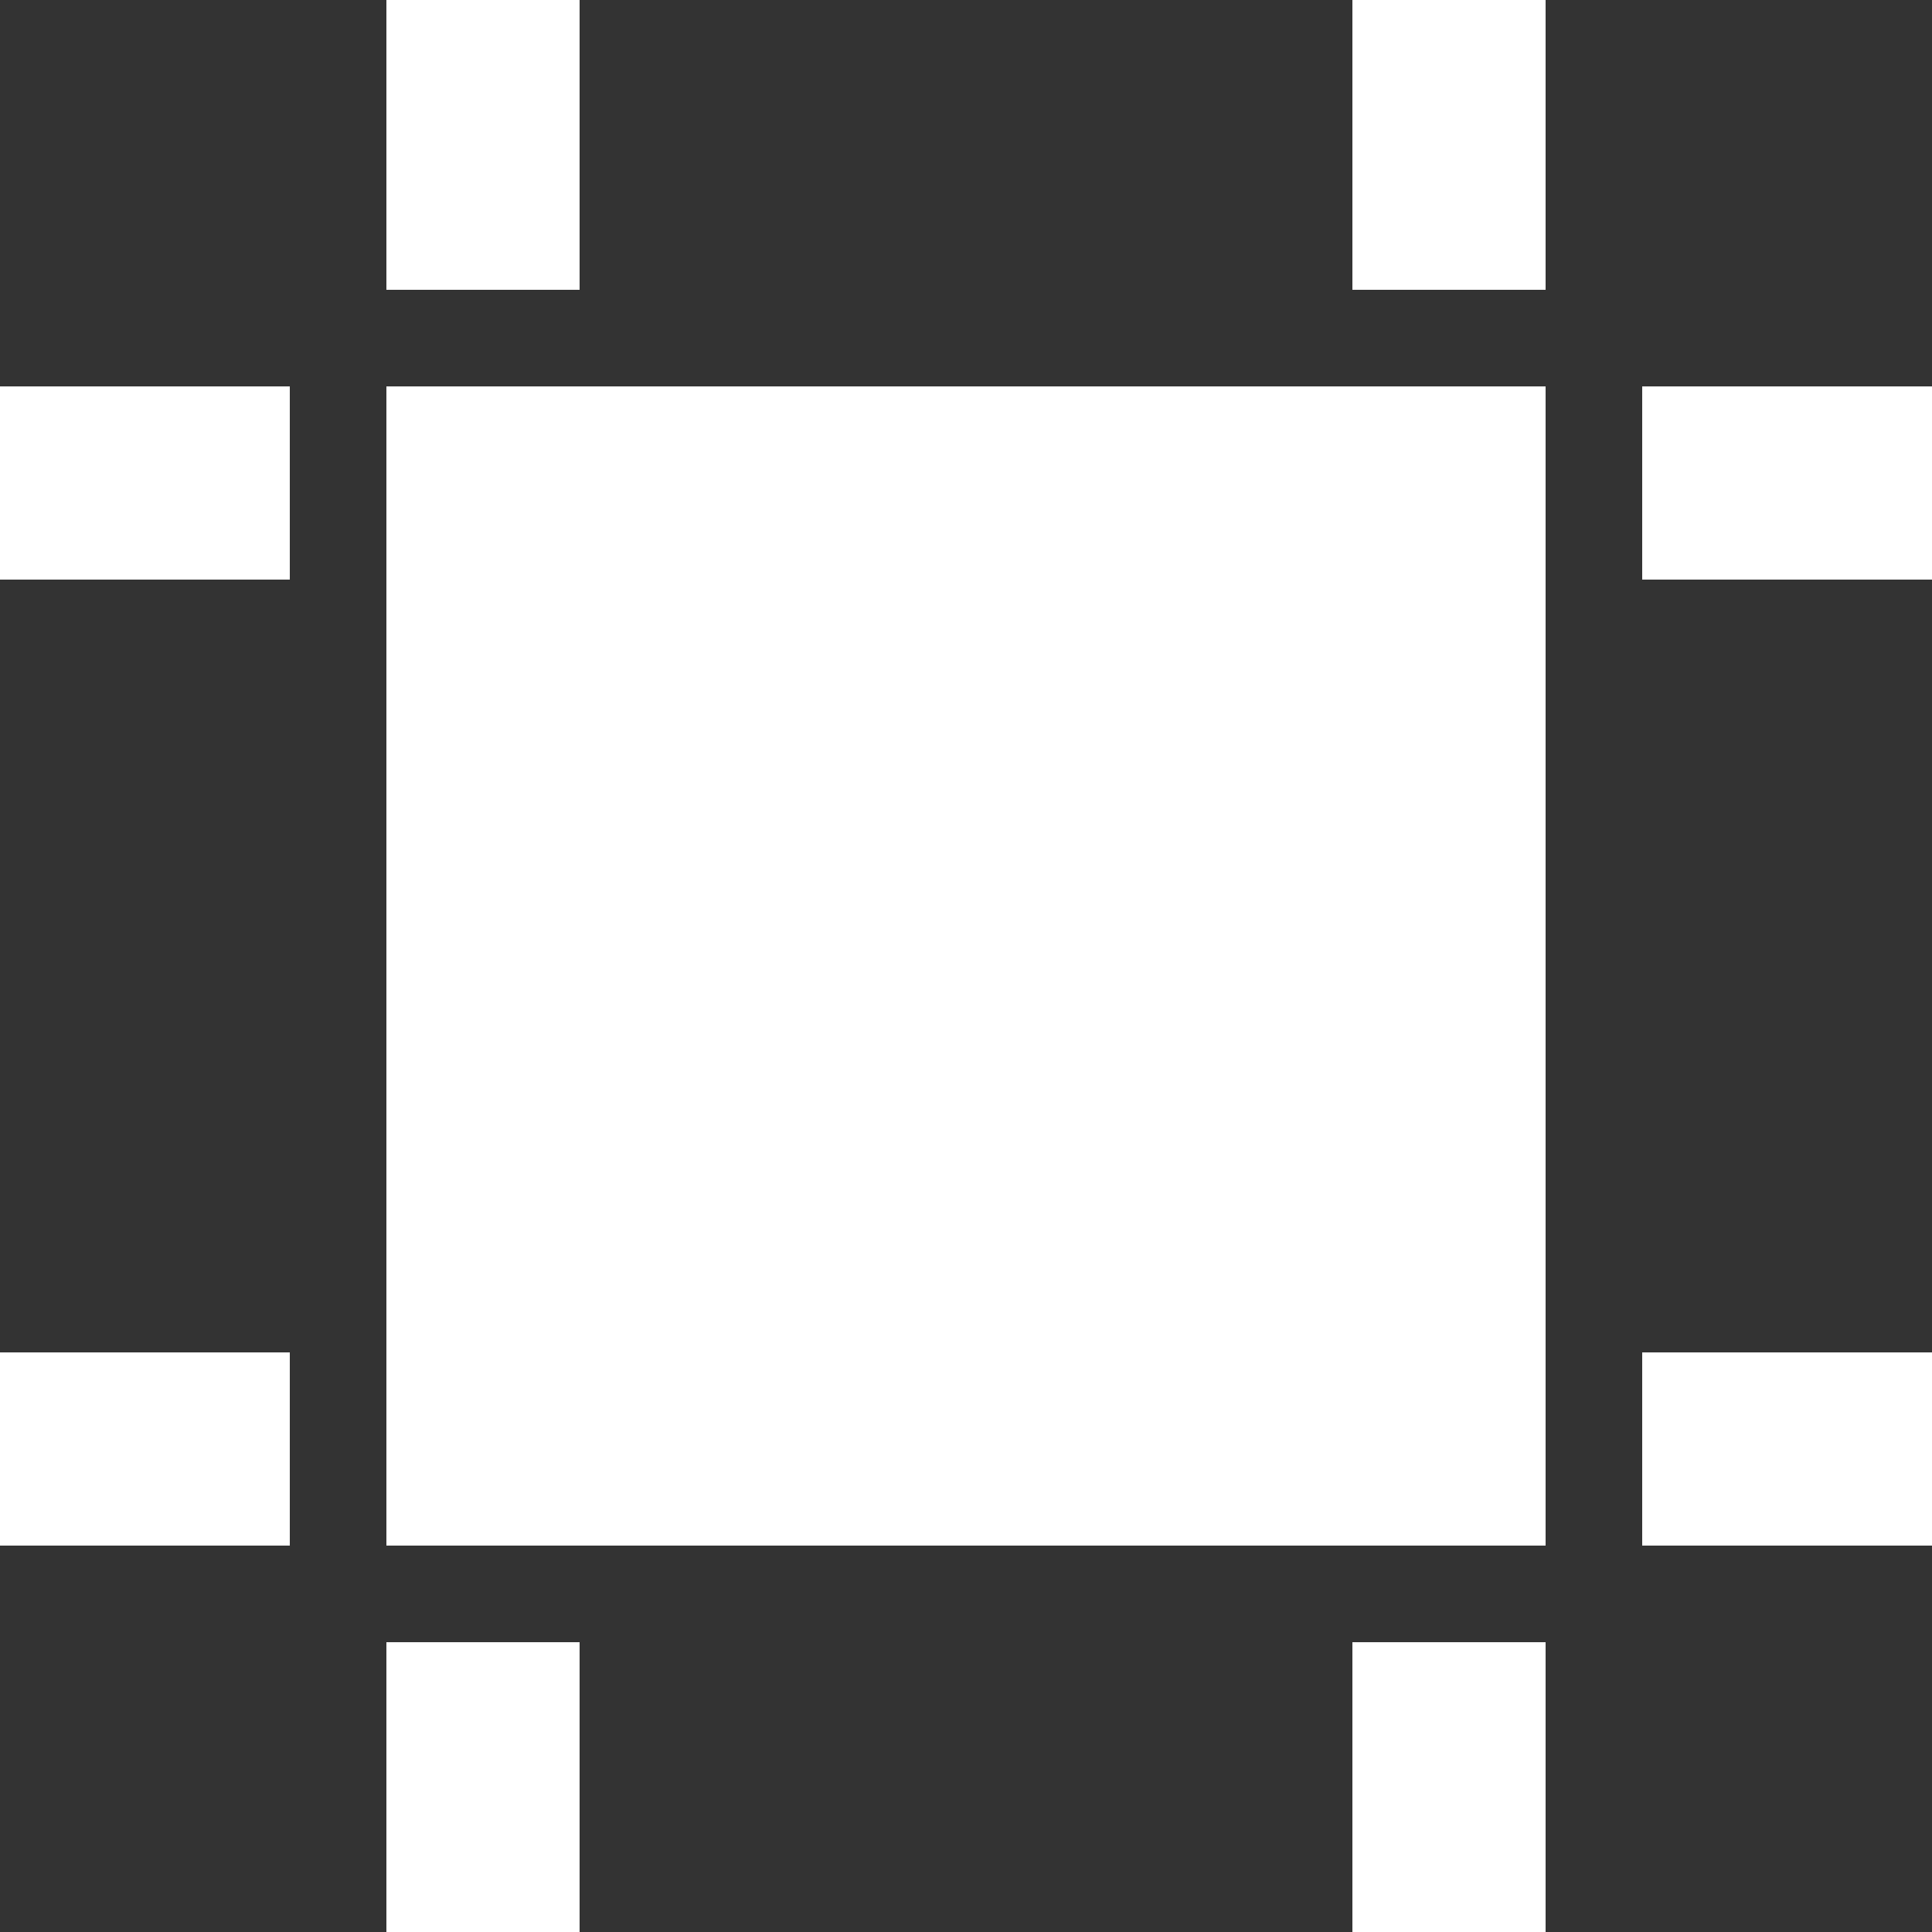 <svg width="25" height="25" viewBox="0 0 25 25" fill="none" xmlns="http://www.w3.org/2000/svg">
<rect x="0" y="0" width="25" height="25" fill="#333333" stroke="none"/>
<path d="M5 5H20V20H5V5ZM5 0H7.5V3.75H5V0ZM5 21.25H7.5V25H5V21.25ZM0 5H3.75V7.5H0V5ZM0 17.5H3.75V20H0V17.5ZM21.25 5H25V7.5H21.25V5ZM21.25 17.5H25V20H21.25V17.5ZM17.5 0H20V3.75H17.5V0ZM17.5 21.25H20V25H17.5V21.25Z" fill="white"/>
</svg>
